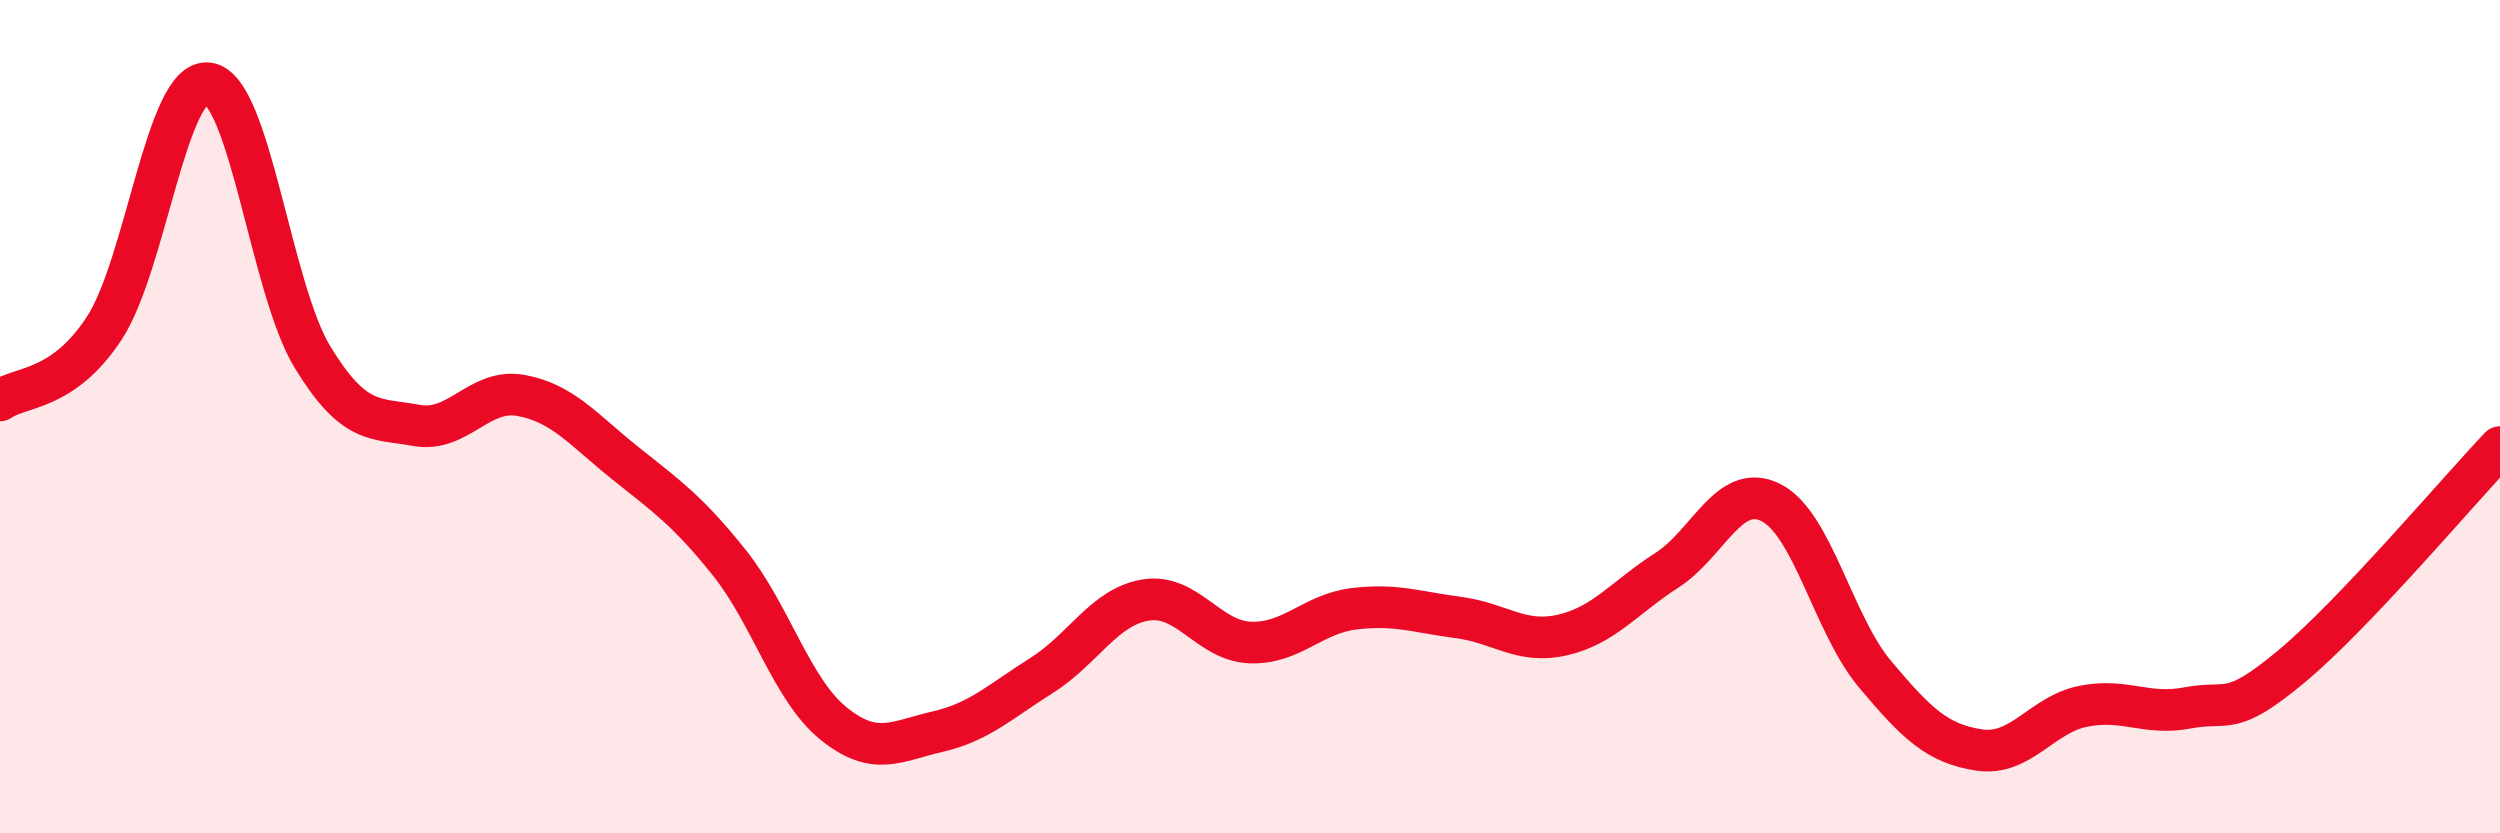 
    <svg width="60" height="20" viewBox="0 0 60 20" xmlns="http://www.w3.org/2000/svg">
      <path
        d="M 0,9.61 C 0.5,9.26 1.5,9.4 2.5,7.88 C 3.5,6.36 4,1.86 5,2 C 6,2.14 6.5,6.93 7.5,8.57 C 8.5,10.21 9,10.03 10,10.21 C 11,10.39 11.5,9.31 12.5,9.49 C 13.5,9.67 14,10.31 15,11.11 C 16,11.91 16.5,12.25 17.5,13.5 C 18.5,14.75 19,16.55 20,17.36 C 21,18.17 21.5,17.79 22.5,17.56 C 23.5,17.33 24,16.84 25,16.21 C 26,15.58 26.5,14.56 27.5,14.4 C 28.5,14.24 29,15.38 30,15.42 C 31,15.46 31.5,14.73 32.5,14.61 C 33.5,14.49 34,14.69 35,14.82 C 36,14.95 36.5,15.47 37.5,15.24 C 38.5,15.01 39,14.33 40,13.69 C 41,13.05 41.5,11.56 42.5,12.06 C 43.5,12.56 44,14.99 45,16.18 C 46,17.37 46.5,17.85 47.5,18 C 48.5,18.15 49,17.15 50,16.95 C 51,16.75 51.5,17.18 52.5,16.99 C 53.5,16.8 53.5,17.24 55,15.99 C 56.5,14.74 59,11.78 60,10.73L60 20L0 20Z"
        fill="#EB0A25"
        opacity="0.1"
        stroke-linecap="round"
        stroke-linejoin="round"
      />
      <path
        d="M 0,9.61 C 0.5,9.26 1.5,9.4 2.5,7.88 C 3.5,6.36 4,1.86 5,2 C 6,2.14 6.5,6.93 7.5,8.57 C 8.5,10.21 9,10.03 10,10.21 C 11,10.39 11.5,9.31 12.5,9.49 C 13.5,9.67 14,10.31 15,11.11 C 16,11.91 16.5,12.25 17.5,13.5 C 18.5,14.75 19,16.55 20,17.36 C 21,18.17 21.5,17.79 22.5,17.56 C 23.5,17.33 24,16.84 25,16.21 C 26,15.58 26.5,14.56 27.5,14.4 C 28.5,14.24 29,15.38 30,15.42 C 31,15.46 31.5,14.73 32.5,14.61 C 33.5,14.49 34,14.69 35,14.82 C 36,14.95 36.5,15.47 37.5,15.24 C 38.5,15.01 39,14.33 40,13.69 C 41,13.05 41.5,11.56 42.5,12.06 C 43.5,12.56 44,14.99 45,16.18 C 46,17.37 46.5,17.85 47.5,18 C 48.5,18.15 49,17.15 50,16.95 C 51,16.75 51.5,17.18 52.5,16.99 C 53.5,16.8 53.5,17.24 55,15.99 C 56.5,14.74 59,11.78 60,10.73"
        stroke="#EB0A25"
        stroke-width="1"
        fill="none"
        stroke-linecap="round"
        stroke-linejoin="round"
      />
    </svg>
  